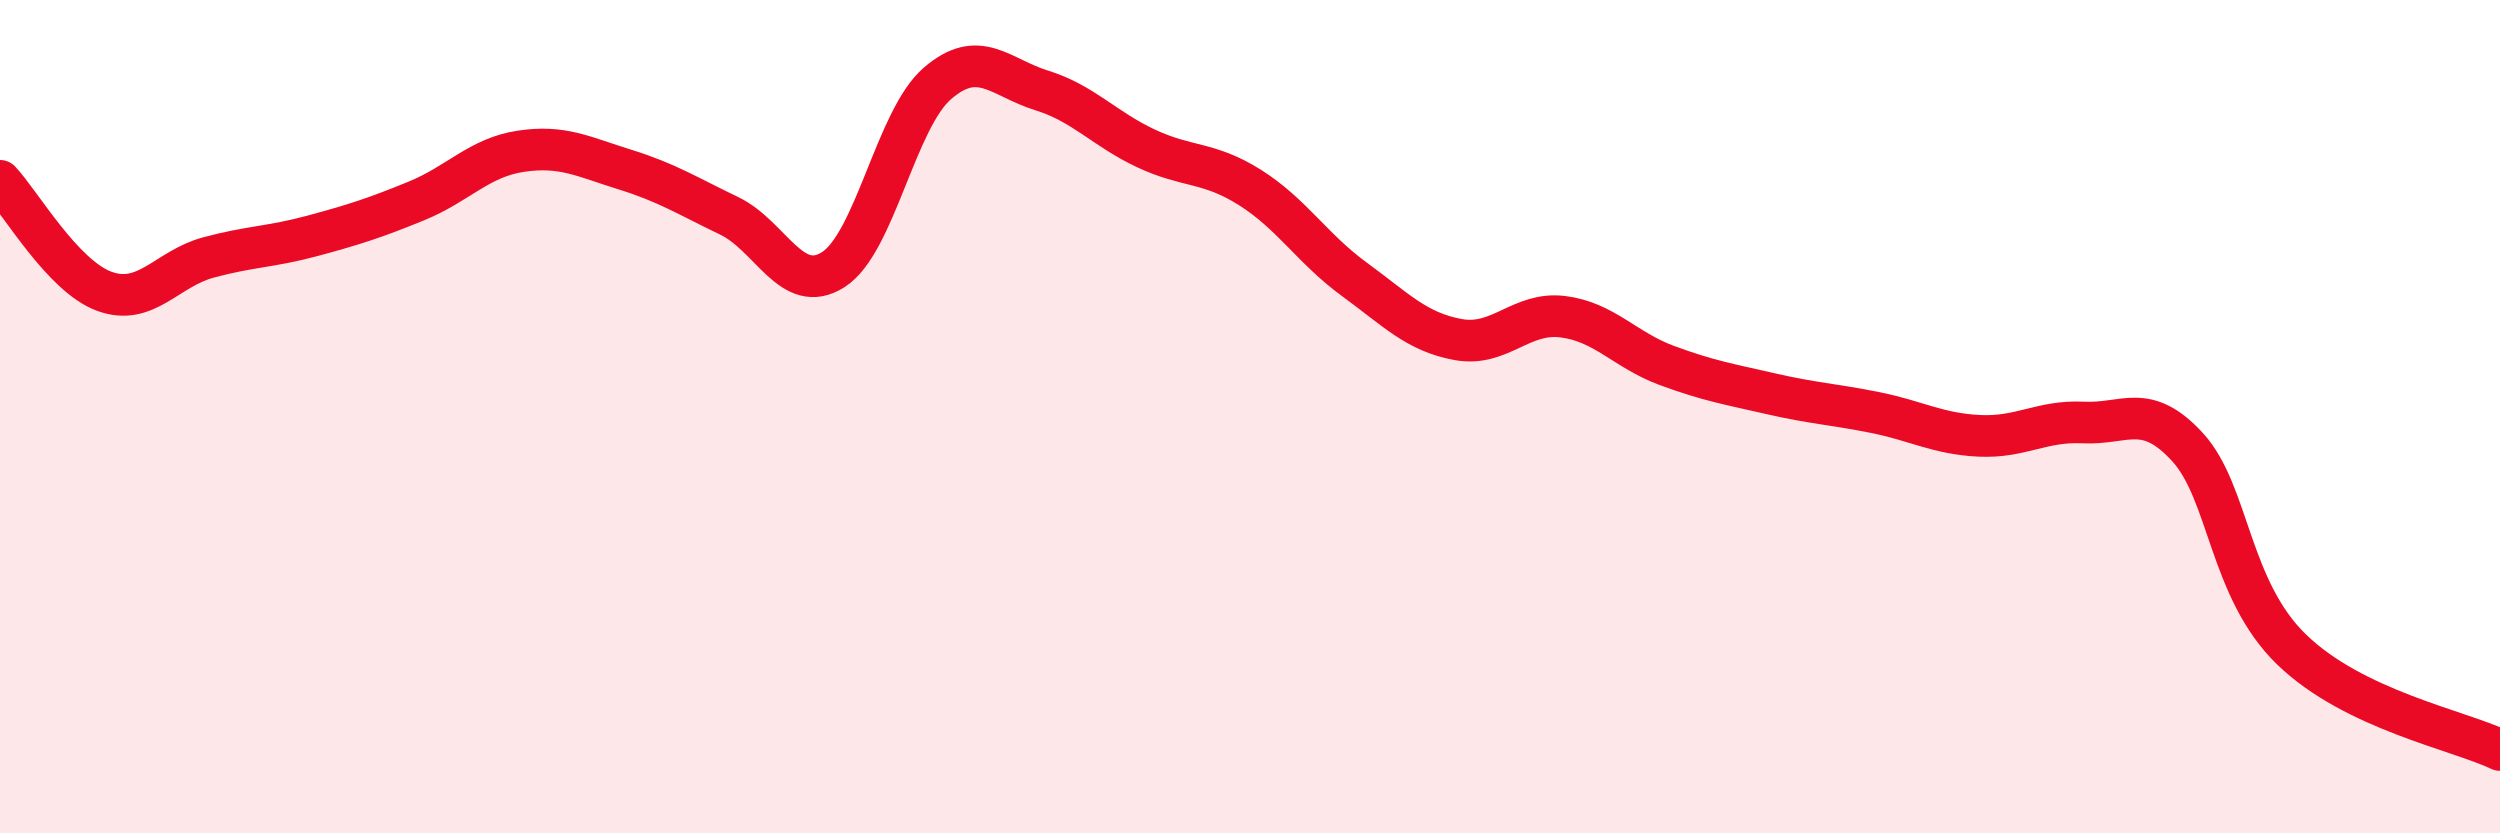 
    <svg width="60" height="20" viewBox="0 0 60 20" xmlns="http://www.w3.org/2000/svg">
      <path
        d="M 0,4.34 C 0.5,4.87 1.5,6.62 2.5,6.99 C 3.5,7.36 4,6.45 5,6.18 C 6,5.91 6.5,5.93 7.5,5.66 C 8.5,5.39 9,5.23 10,4.82 C 11,4.41 11.5,3.78 12.5,3.63 C 13.5,3.48 14,3.76 15,4.07 C 16,4.38 16.5,4.7 17.5,5.18 C 18.5,5.66 19,7.11 20,6.47 C 21,5.83 21.5,2.86 22.5,2 C 23.5,1.14 24,1.86 25,2.17 C 26,2.48 26.5,3.09 27.5,3.56 C 28.5,4.03 29,3.87 30,4.5 C 31,5.13 31.5,5.97 32.5,6.7 C 33.5,7.43 34,7.97 35,8.15 C 36,8.33 36.5,7.48 37.5,7.6 C 38.5,7.72 39,8.4 40,8.77 C 41,9.14 41.5,9.22 42.5,9.45 C 43.5,9.68 44,9.7 45,9.9 C 46,10.1 46.5,10.41 47.5,10.46 C 48.5,10.51 49,10.09 50,10.14 C 51,10.19 51.5,9.64 52.5,10.73 C 53.5,11.82 53.5,14.14 55,15.59 C 56.5,17.04 59,17.52 60,18L60 20L0 20Z"
        fill="#EB0A25"
        opacity="0.1"
        stroke-linecap="round"
        stroke-linejoin="round"
      />
      <path
        d="M 0,4.34 C 0.5,4.87 1.5,6.62 2.5,6.99 C 3.5,7.36 4,6.45 5,6.18 C 6,5.91 6.5,5.93 7.5,5.66 C 8.5,5.39 9,5.23 10,4.82 C 11,4.41 11.5,3.78 12.5,3.63 C 13.5,3.48 14,3.76 15,4.07 C 16,4.38 16.5,4.7 17.5,5.18 C 18.5,5.66 19,7.11 20,6.47 C 21,5.83 21.5,2.86 22.5,2 C 23.5,1.14 24,1.86 25,2.17 C 26,2.48 26.5,3.09 27.5,3.56 C 28.5,4.03 29,3.87 30,4.5 C 31,5.13 31.5,5.97 32.5,6.7 C 33.5,7.43 34,7.97 35,8.15 C 36,8.33 36.5,7.48 37.5,7.6 C 38.5,7.72 39,8.4 40,8.77 C 41,9.14 41.5,9.22 42.5,9.45 C 43.5,9.68 44,9.7 45,9.9 C 46,10.1 46.5,10.41 47.5,10.46 C 48.5,10.51 49,10.09 50,10.14 C 51,10.19 51.5,9.64 52.5,10.73 C 53.5,11.82 53.5,14.14 55,15.59 C 56.5,17.04 59,17.52 60,18"
        stroke="#EB0A25"
        stroke-width="1"
        fill="none"
        stroke-linecap="round"
        stroke-linejoin="round"
      />
    </svg>
  